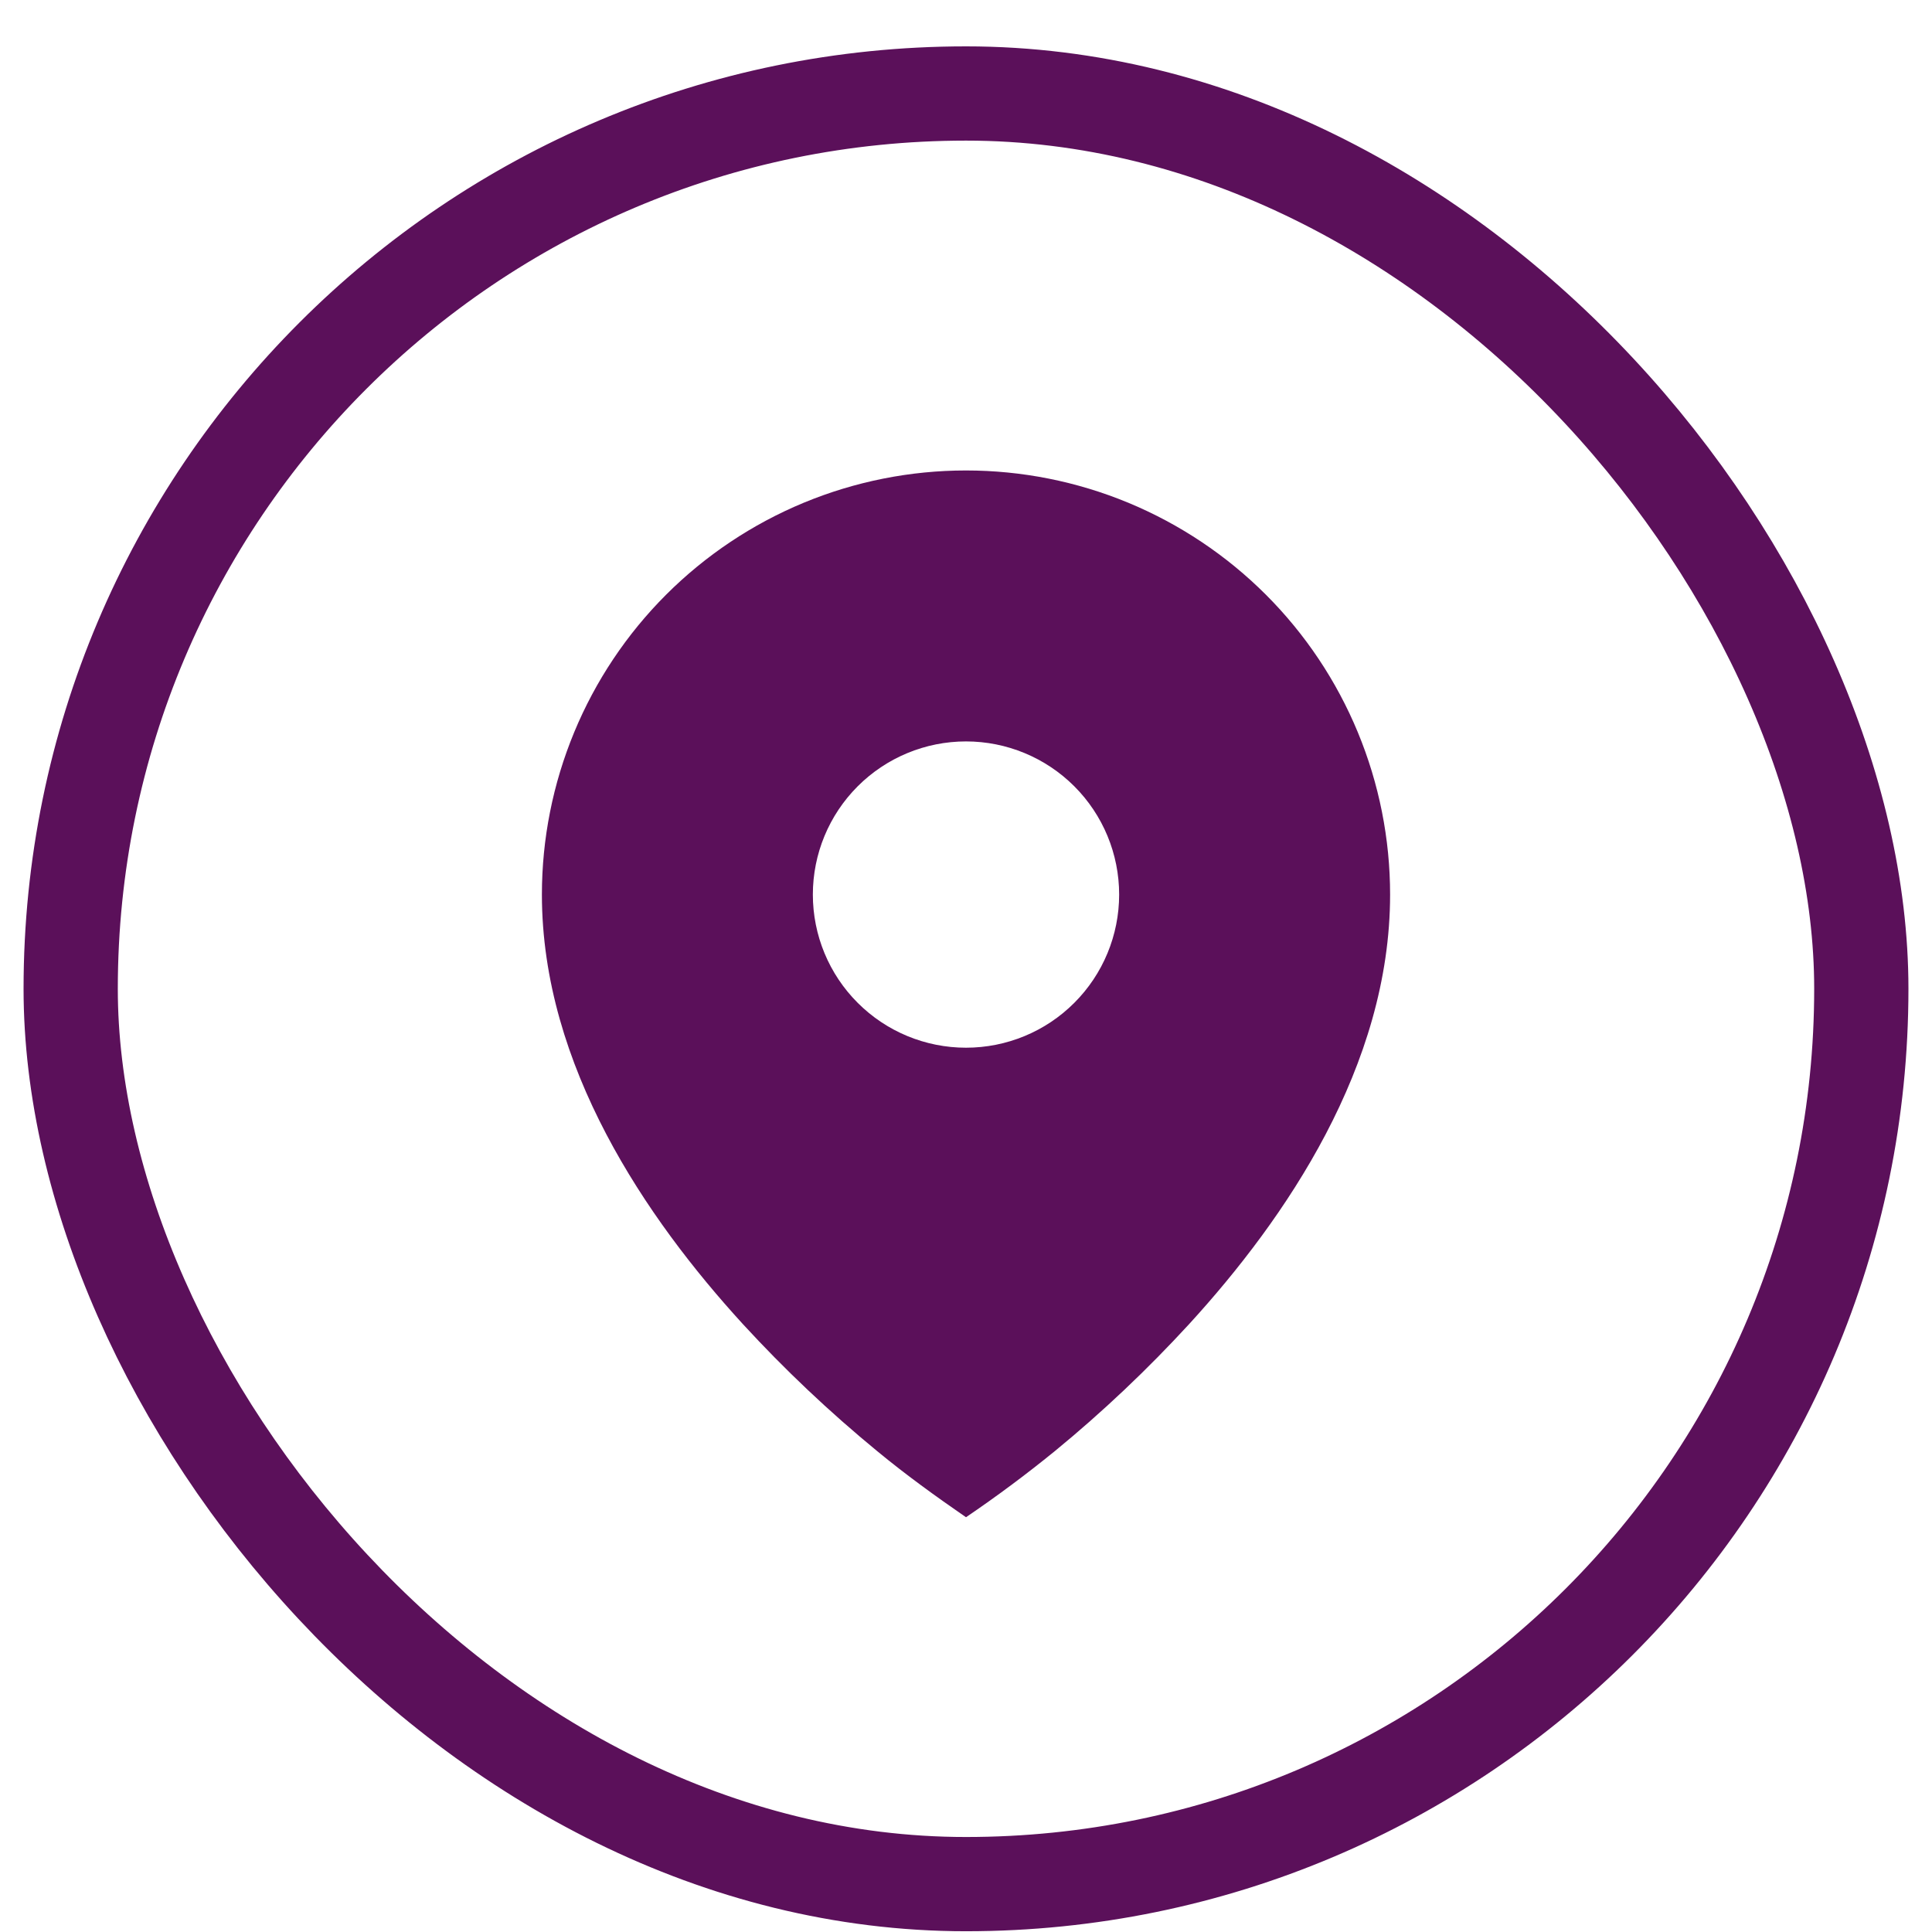 <svg width="41" height="41" viewBox="0 0 41 41" fill="none" xmlns="http://www.w3.org/2000/svg">
<rect x="1.5" y="1.984" width="38" height="38" rx="19" stroke="#5B105A" stroke-width="2"/>
<g clip-path="url(#clip0_8012_11820)">
<g clip-path="url(#clip1_8012_11820)">
<path d="M18.615 30.795C19.221 31.295 19.853 31.752 20.5 32.198C21.148 31.758 21.777 31.29 22.385 30.795C23.398 29.964 24.351 29.062 25.238 28.096C27.282 25.861 29.5 22.621 29.5 18.984C29.5 17.802 29.267 16.632 28.815 15.54C28.363 14.448 27.7 13.456 26.864 12.62C26.028 11.785 25.036 11.122 23.944 10.669C22.852 10.217 21.682 9.984 20.5 9.984C19.318 9.984 18.148 10.217 17.056 10.669C15.964 11.122 14.972 11.785 14.136 12.62C13.3 13.456 12.637 14.448 12.185 15.54C11.733 16.632 11.5 17.802 11.5 18.984C11.5 22.621 13.718 25.86 15.762 28.096C16.649 29.062 17.602 29.963 18.615 30.795ZM20.5 22.234C19.638 22.234 18.811 21.892 18.202 21.282C17.592 20.673 17.25 19.846 17.25 18.984C17.25 18.122 17.592 17.296 18.202 16.686C18.811 16.077 19.638 15.734 20.5 15.734C21.362 15.734 22.189 16.077 22.798 16.686C23.408 17.296 23.75 18.122 23.75 18.984C23.75 19.846 23.408 20.673 22.798 21.282C22.189 21.892 21.362 22.234 20.5 22.234Z" fill="#5B105A"/>
</g>
</g>
<defs>
<clipPath id="clip0_8012_11820">
<rect width="24" height="24" fill="white" transform="translate(8.5 8.984)"/>
</clipPath>
<clipPath id="clip1_8012_11820">
<rect width="24" height="24" fill="white" transform="translate(8.5 8.984)"/>
</clipPath>
</defs>
</svg>
